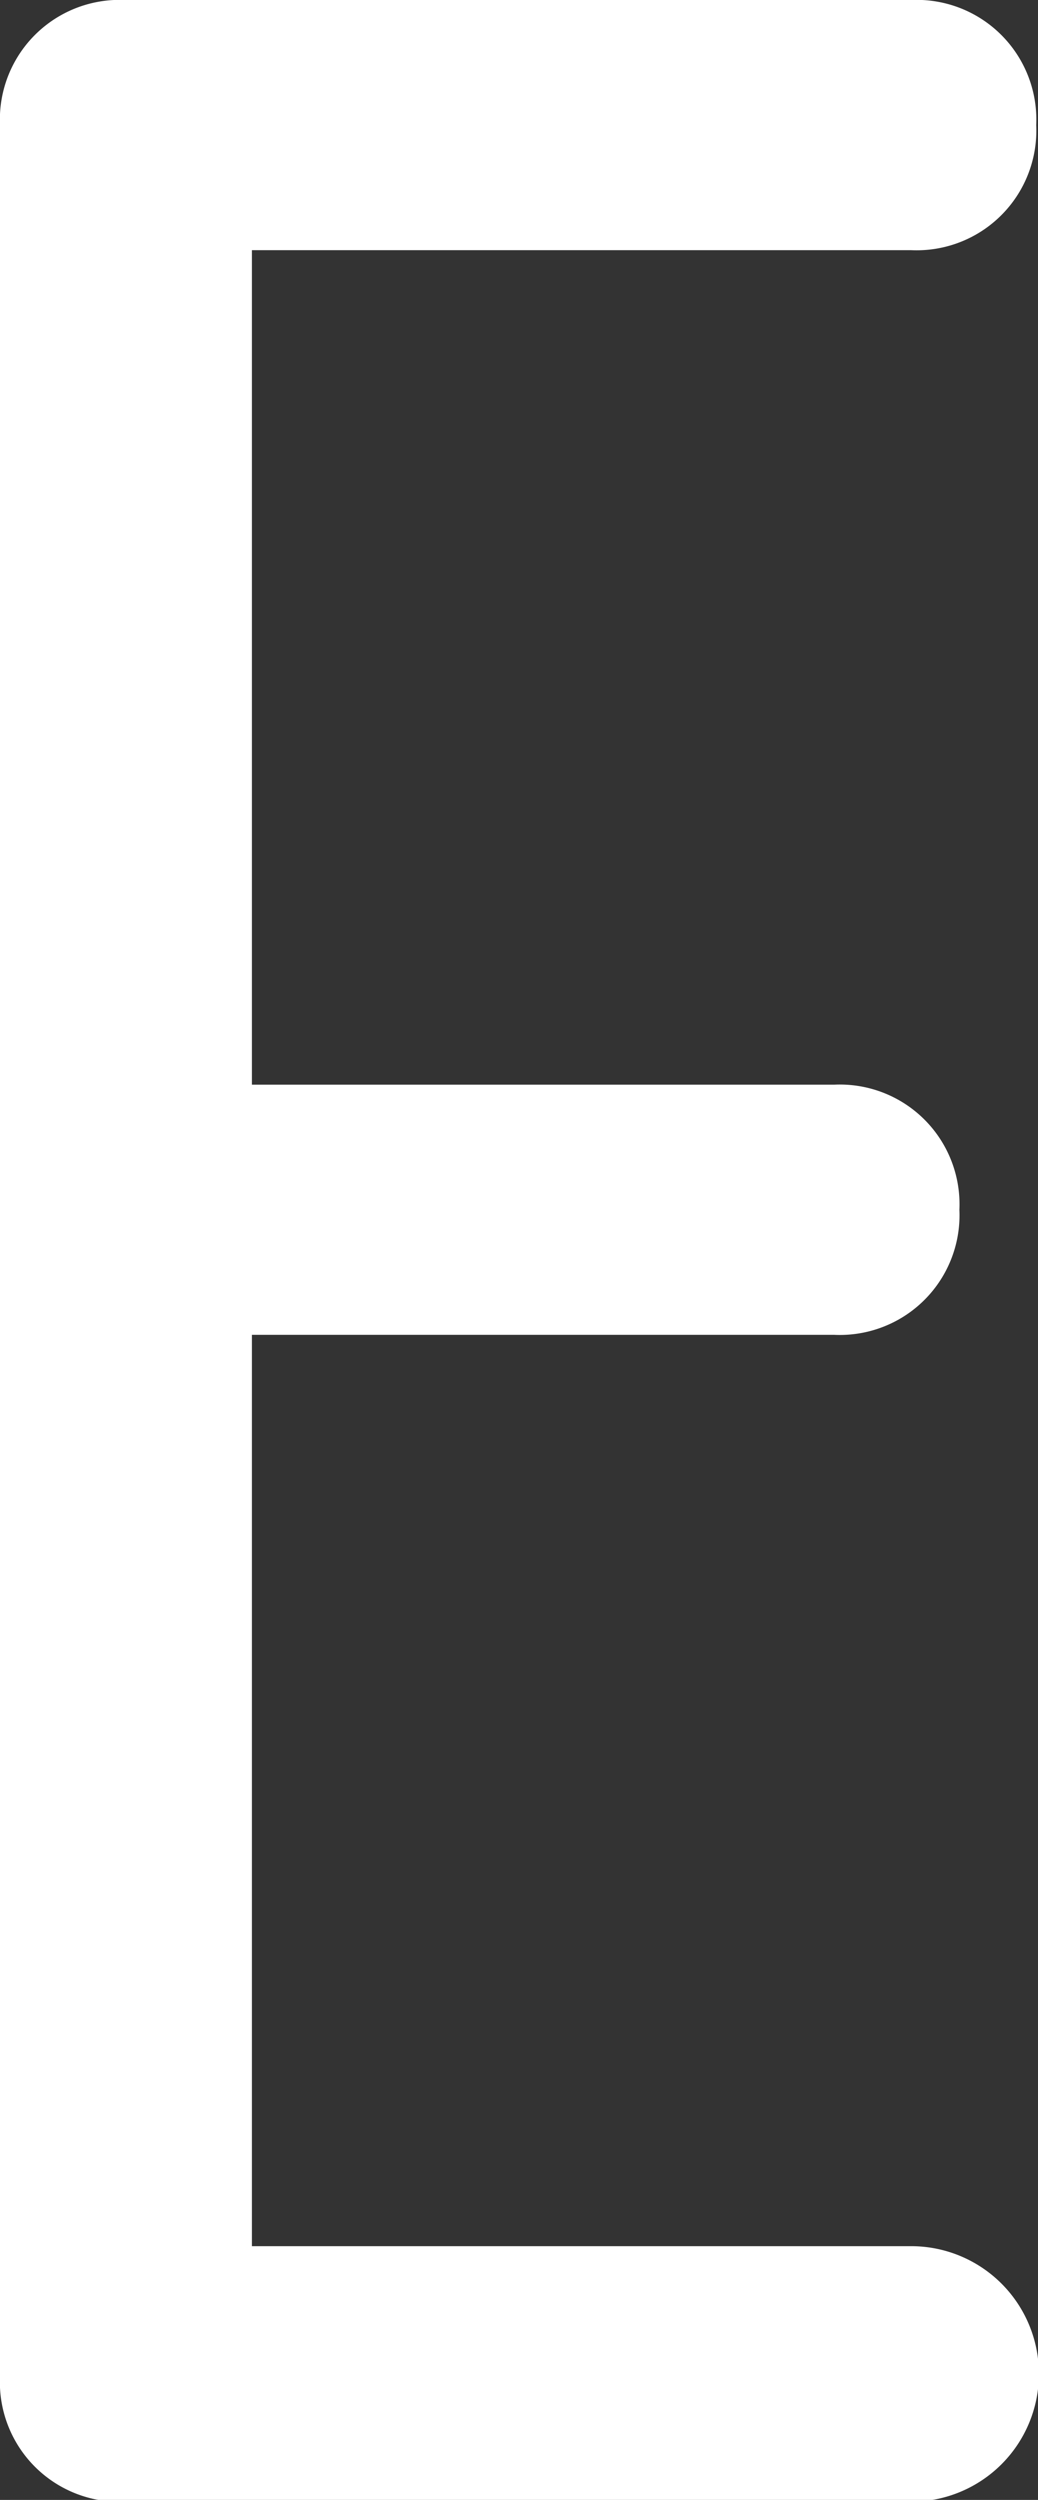 <svg xmlns="http://www.w3.org/2000/svg" width="5.81" height="13.99" viewBox="0 0 5.81 13.99"><rect x="0" y="0" width="5.81" height="13.99" fill="#333333" stroke="none"/><title>tx2</title><g id="Layer_2" data-name="Layer 2"><g id="Layer_1-2" data-name="Layer 1"><path d="M.7,0H5.1a.67.67,0,0,1,.7.7.67.67,0,0,1-.7.7H1.41V6.07H4.67a.67.67,0,0,1,.7.7.67.67,0,0,1-.7.7H1.41v5.1H5.1A.7.7,0,1,1,5.1,14H.7a.67.67,0,0,1-.7-.7V.7A.67.67,0,0,1,.7,0Z" fill="#fff"/></g></g></svg>